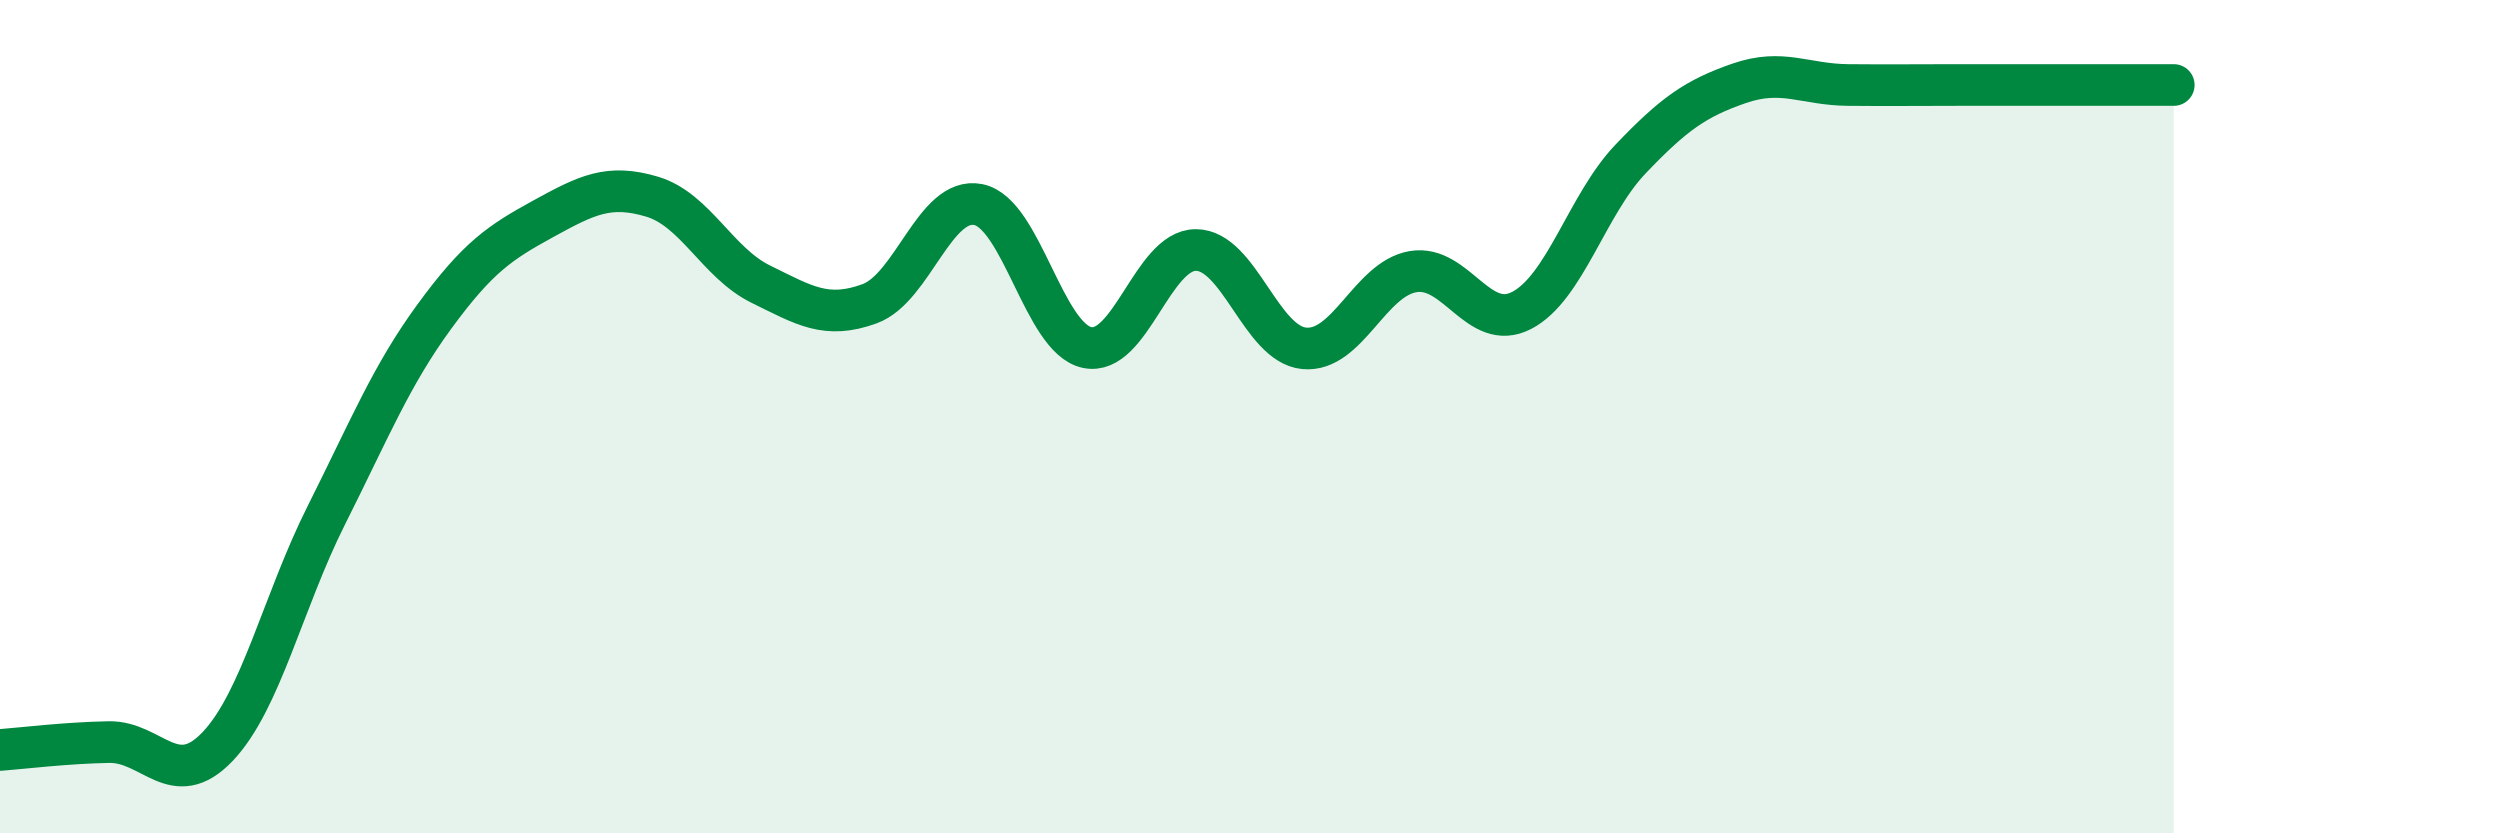 
    <svg width="60" height="20" viewBox="0 0 60 20" xmlns="http://www.w3.org/2000/svg">
      <path
        d="M 0,18 C 0.52,17.96 1.57,17.83 2.61,17.81 C 3.65,17.79 4.18,19.01 5.22,17.92 C 6.26,16.83 6.79,14.44 7.83,12.37 C 8.87,10.3 9.39,9.01 10.43,7.59 C 11.47,6.17 12,5.82 13.04,5.25 C 14.08,4.68 14.61,4.41 15.65,4.72 C 16.69,5.03 17.22,6.31 18.26,6.82 C 19.3,7.33 19.83,7.67 20.87,7.29 C 21.91,6.91 22.44,4.7 23.48,4.91 C 24.52,5.12 25.05,8.12 26.09,8.34 C 27.13,8.56 27.66,6 28.7,6 C 29.74,6 30.26,8.26 31.3,8.36 C 32.34,8.46 32.87,6.7 33.91,6.52 C 34.95,6.34 35.48,7.99 36.52,7.45 C 37.56,6.91 38.09,4.91 39.13,3.82 C 40.17,2.73 40.7,2.36 41.74,2 C 42.78,1.64 43.31,2.03 44.35,2.04 C 45.39,2.05 45.92,2.04 46.96,2.04 C 48,2.04 48.53,2.04 49.57,2.04 C 50.61,2.04 51.65,2.04 52.17,2.04L52.17 20L0 20Z"
        fill="#008740"
        opacity="0.1"
        stroke-linecap="round"
        stroke-linejoin="round"
      />
      <path
        d="M 0,18 C 0.52,17.96 1.57,17.83 2.61,17.81 C 3.65,17.79 4.18,19.01 5.22,17.92 C 6.26,16.83 6.79,14.44 7.83,12.37 C 8.87,10.3 9.39,9.01 10.43,7.59 C 11.47,6.17 12,5.82 13.04,5.25 C 14.08,4.68 14.61,4.41 15.65,4.72 C 16.69,5.03 17.22,6.31 18.26,6.82 C 19.3,7.33 19.83,7.67 20.87,7.29 C 21.91,6.91 22.44,4.7 23.48,4.91 C 24.52,5.12 25.05,8.12 26.09,8.34 C 27.13,8.56 27.66,6 28.7,6 C 29.74,6 30.26,8.26 31.3,8.36 C 32.34,8.46 32.87,6.7 33.91,6.52 C 34.95,6.34 35.48,7.99 36.52,7.45 C 37.56,6.91 38.09,4.91 39.13,3.82 C 40.17,2.73 40.7,2.36 41.74,2 C 42.78,1.64 43.31,2.03 44.35,2.04 C 45.39,2.05 45.92,2.04 46.96,2.04 C 48,2.04 48.53,2.04 49.57,2.04 C 50.61,2.04 51.65,2.04 52.17,2.04"
        stroke="#008740"
        stroke-width="1"
        fill="none"
        stroke-linecap="round"
        stroke-linejoin="round"
      />
    </svg>
  